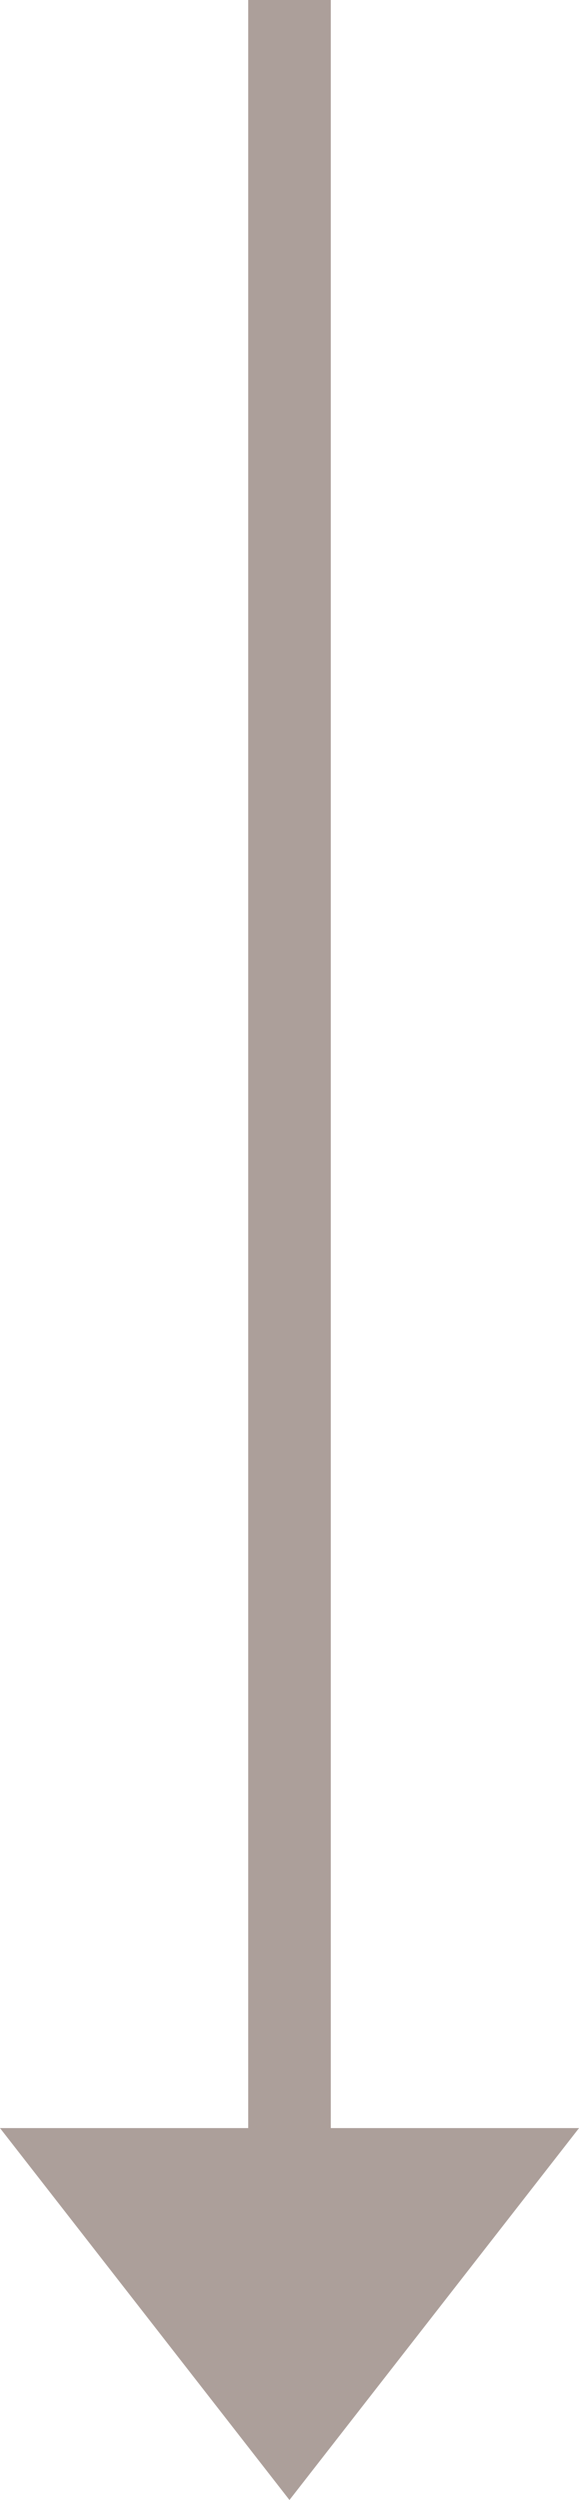 <svg xmlns="http://www.w3.org/2000/svg" width="14.02" height="60.5" viewBox="0 0 14.02 60.5">
  <path id="合体_72" data-name="合体 72" d="M5523.99,15820.5H5530V15769h2v51.5h6.011l-7.012,9Z" transform="translate(-5523.99 -15769.001)" fill="#ac9f9a"/>
</svg>
